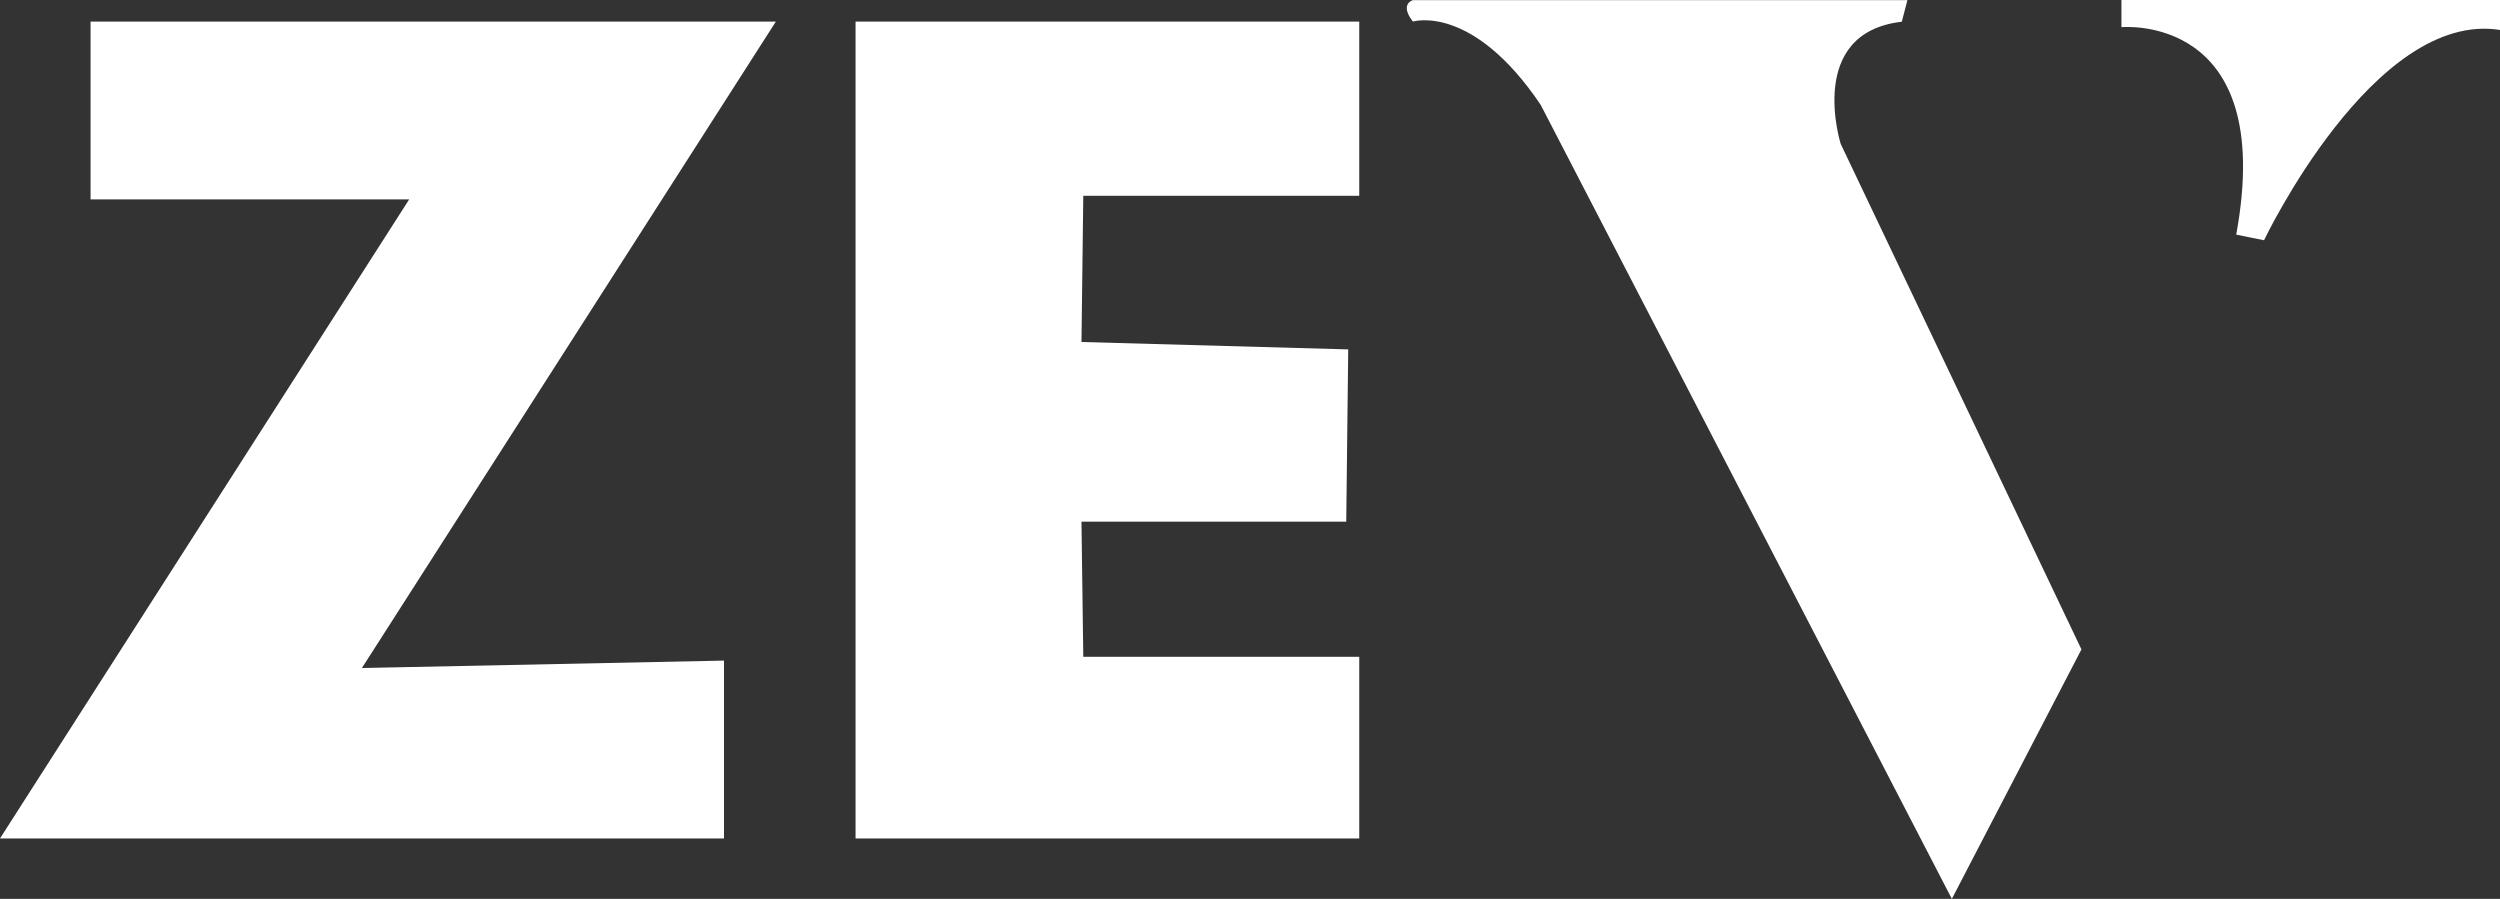<?xml version="1.0" encoding="utf-8"?>
<!-- Generator: Adobe Illustrator 24.3.0, SVG Export Plug-In . SVG Version: 6.00 Build 0)  -->
<svg version="1.1" id="Layer_1" xmlns="http://www.w3.org/2000/svg" xmlns:xlink="http://www.w3.org/1999/xlink" x="0px" y="0px"
	 width="1518.3px" height="545.9px" viewBox="0 0 1518.3 545.9" style="enable-background:new 0 0 1518.3 545.9;"
	 xml:space="preserve">
<rect x="0" y="0" width="1518.3" height="545.9" fill="#333333" stroke="none"/>
<style type="text/css">
	.st0{fill:#FFFFFF;}
</style>
<g>
	<polygon class="st0" points="55,13.1 55,121.1 248.5,121.1 0,509.2 439.7,509.2 439.7,401.2 219.8,405.7 471.2,13.1 	"/>
	<polygon class="st0" points="519.6,13.1 519.6,509.2 825.5,509.2 825.5,398.9 657.9,398.9 656.8,316.8 817.6,316.8 818.8,212.2 
		656.8,207.7 657.9,118.9 825.5,118.9 825.5,13.1 	"/>
	<path class="st0" d="M858.1,13.1c0,0,36-11.2,77.6,50.6l249.7,482.2l78.7-151.5L1117.9,87.4c0,0-21.4-67.5,37.1-74.2l3.4-13.1
		H858.1C858.1,0,849.7,2.4,858.1,13.1z"/>
	<path class="st0" d="M1288.4,0v16.5c0,0,94.5-9,69.7,126l16.9,3.4c0,0,66.7-140,143.3-127.7V0H1288.4z"/>
</g>
</svg>
